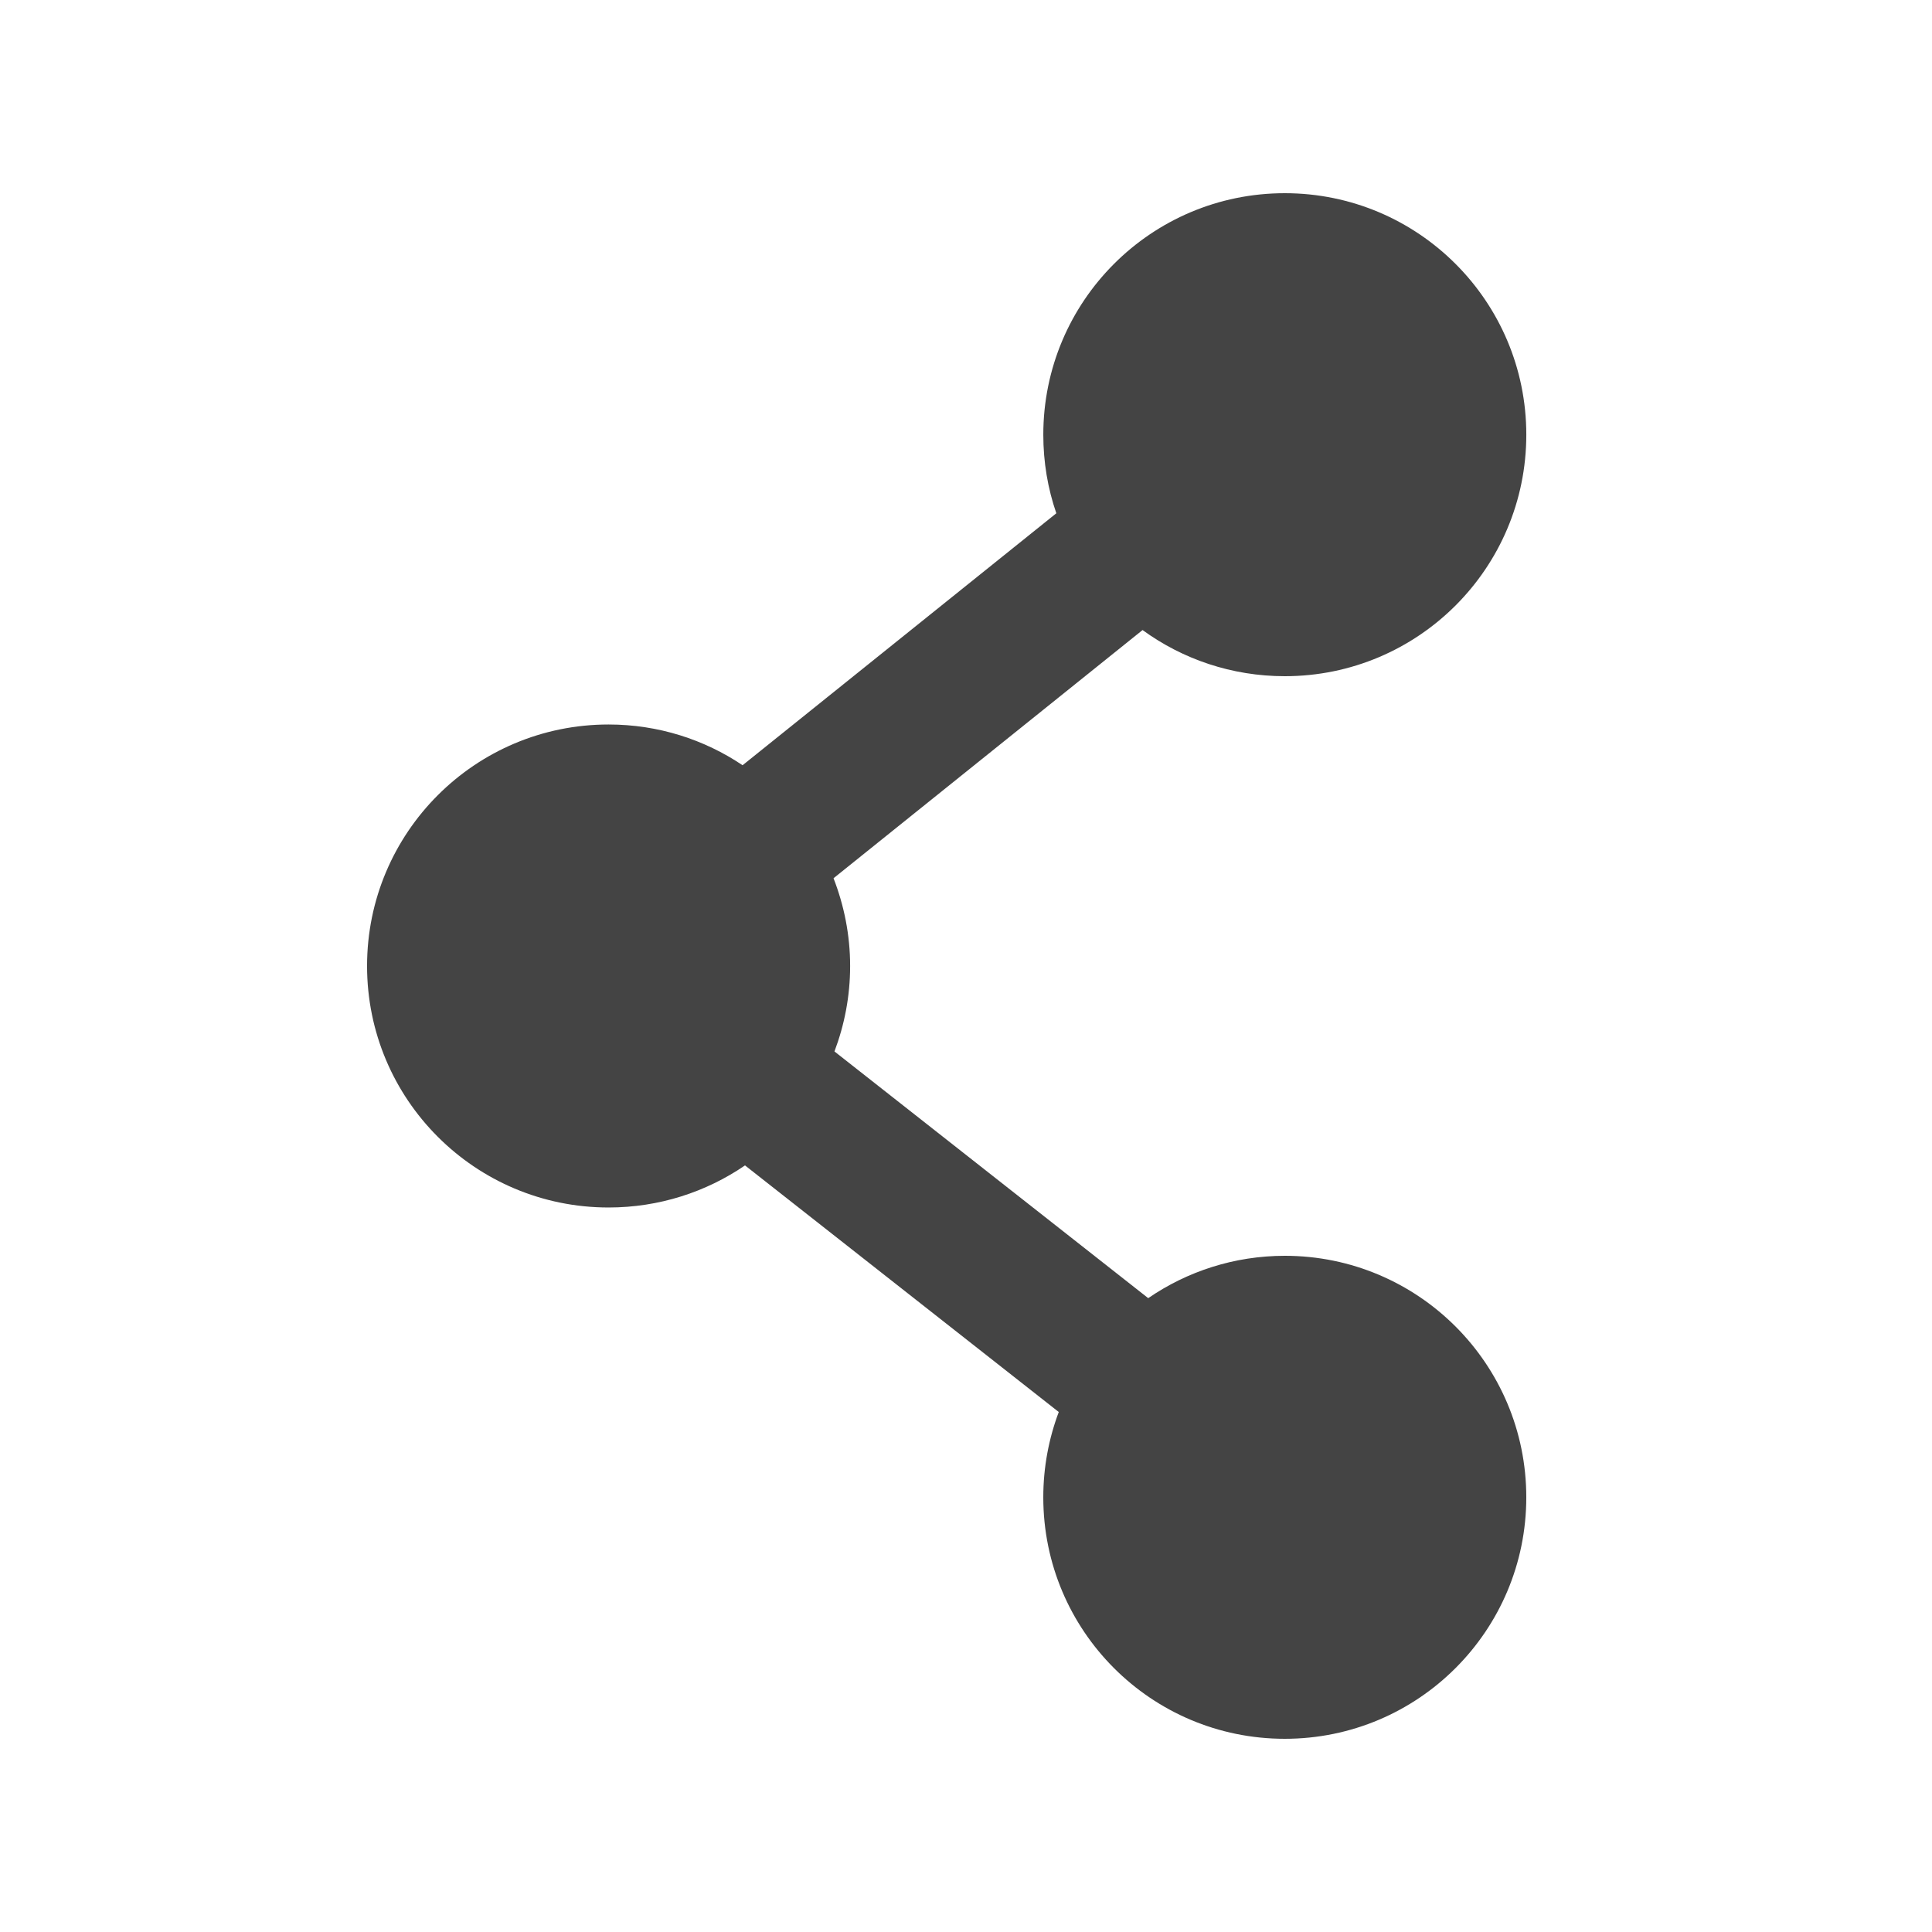 <?xml version="1.0" encoding="UTF-8"?>
<svg width="1200pt" height="1200pt" version="1.1" viewBox="0 0 1200 1200" xmlns="http://www.w3.org/2000/svg" fill="#444">
 <path d="m798.02 780c-31.402 0-60.707 9.73-84.84 26.305l-194.88-153.23c6.215-16.523 9.73-34.273 9.73-53.09 0-19.223-3.758-37.621-10.309-54.492l191.95-154.16c24.707 18 55.297 28.668 88.344 28.668 82.848 0 150-67.152 150-150s-67.152-150-150-150c-82.969 0-150 67.152-150 150 0 17.113 2.809 33.516 8.09 48.805l-194.88 156.5c-23.676-15.938-52.379-25.309-83.207-25.309-82.934 0-150.03 67.152-150.03 150s67.094 150 150.02 150c31.285 0 60.59-9.613 84.73-26.137l194.88 153.17c-6.215 16.523-9.613 34.391-9.613 52.969 0 82.848 67.031 150 150 150 82.848 0 150-67.152 150-150 0.004-82.848-67.148-150-150-150z"/>
</svg>
